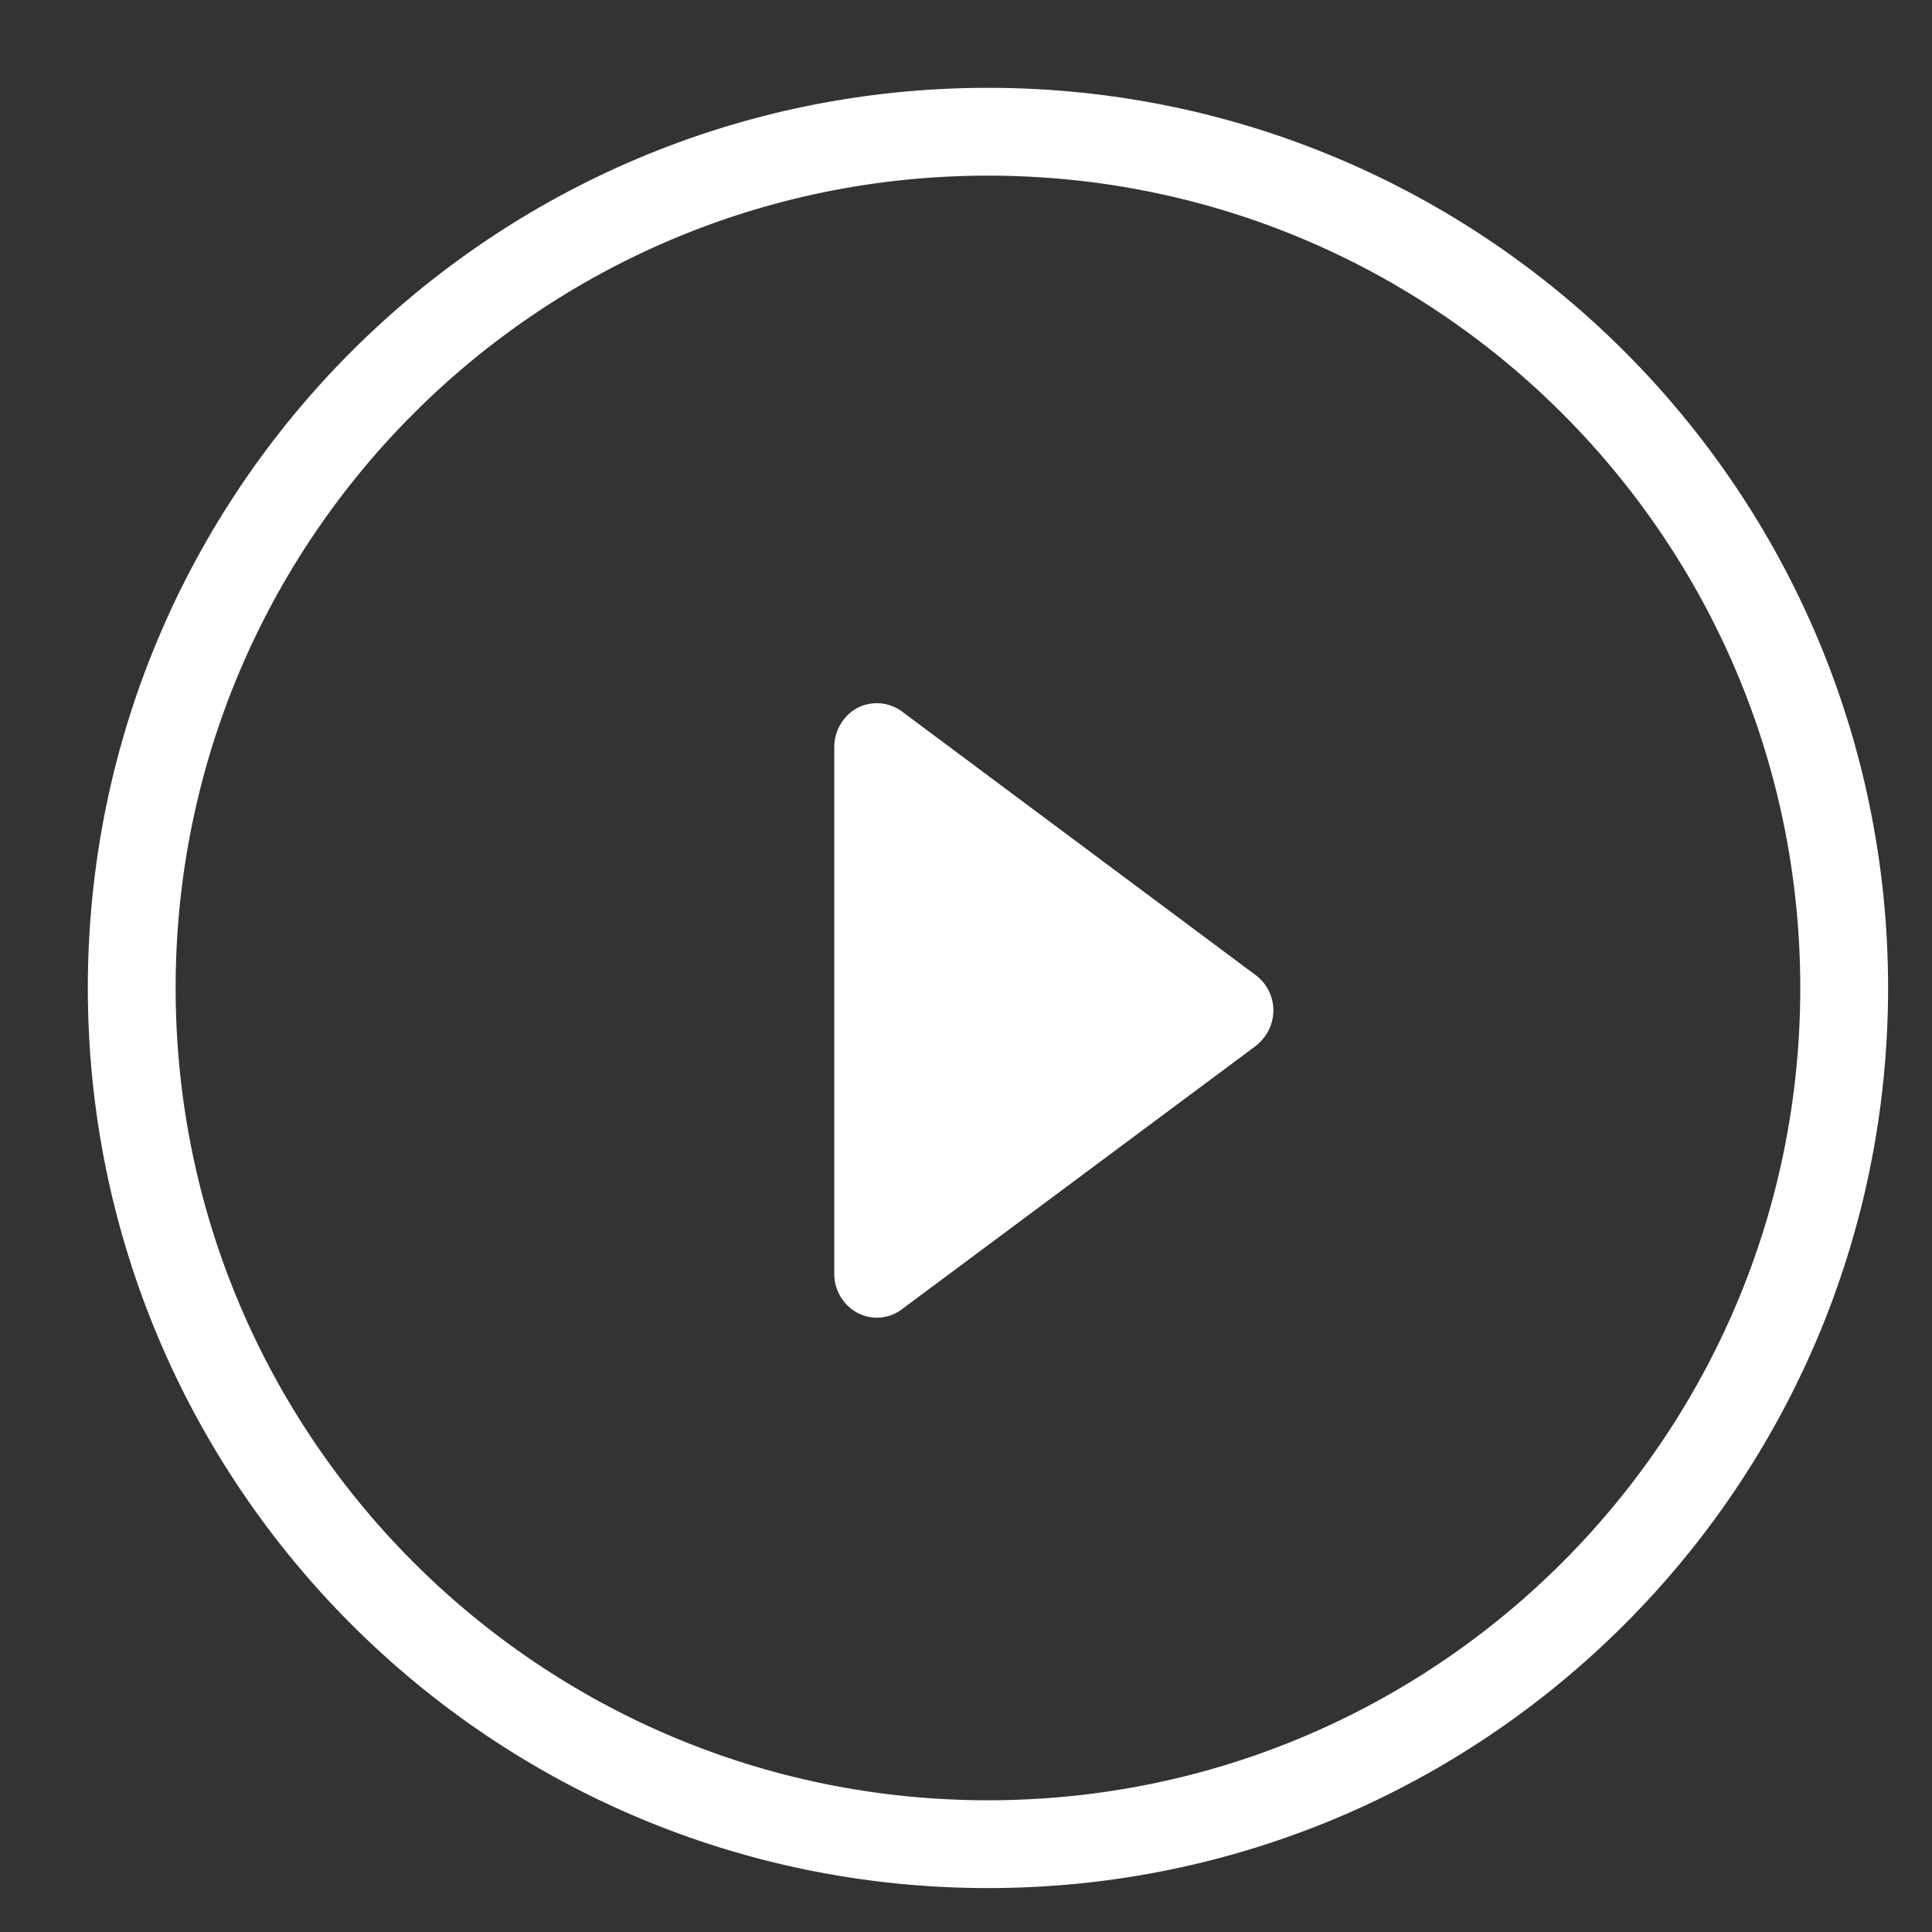 <svg xmlns="http://www.w3.org/2000/svg" width="44" height="44"><rect width="100%" height="100%" fill="#333333" stroke="none"/><style/><g id="watch-videos"><g id="Group 25"><g id="Group 23 copy 2"><g id="Group 22"><path id="Ellipse 5" d="M22.5 3C33.27 3 42 11.73 42 22.5S33.27 42 22.5 42 3 33.27 3 22.5 11.73 3 22.5 3z" fill="transparent" stroke="#fff" paint-order="stroke fill markers" stroke-width="2"/><path id="Forma 1" d="M28.6 22.21l-8.05-6a.967.967 0 00-1.02-.09c-.32.17-.53.52-.53.89v12c0 .38.21.72.53.89a.942.942 0 001.02-.09l8.05-5.99c.25-.2.4-.49.4-.81a1 1 0 00-.4-.8z" fill="#fff"/></g></g></g></g></svg>